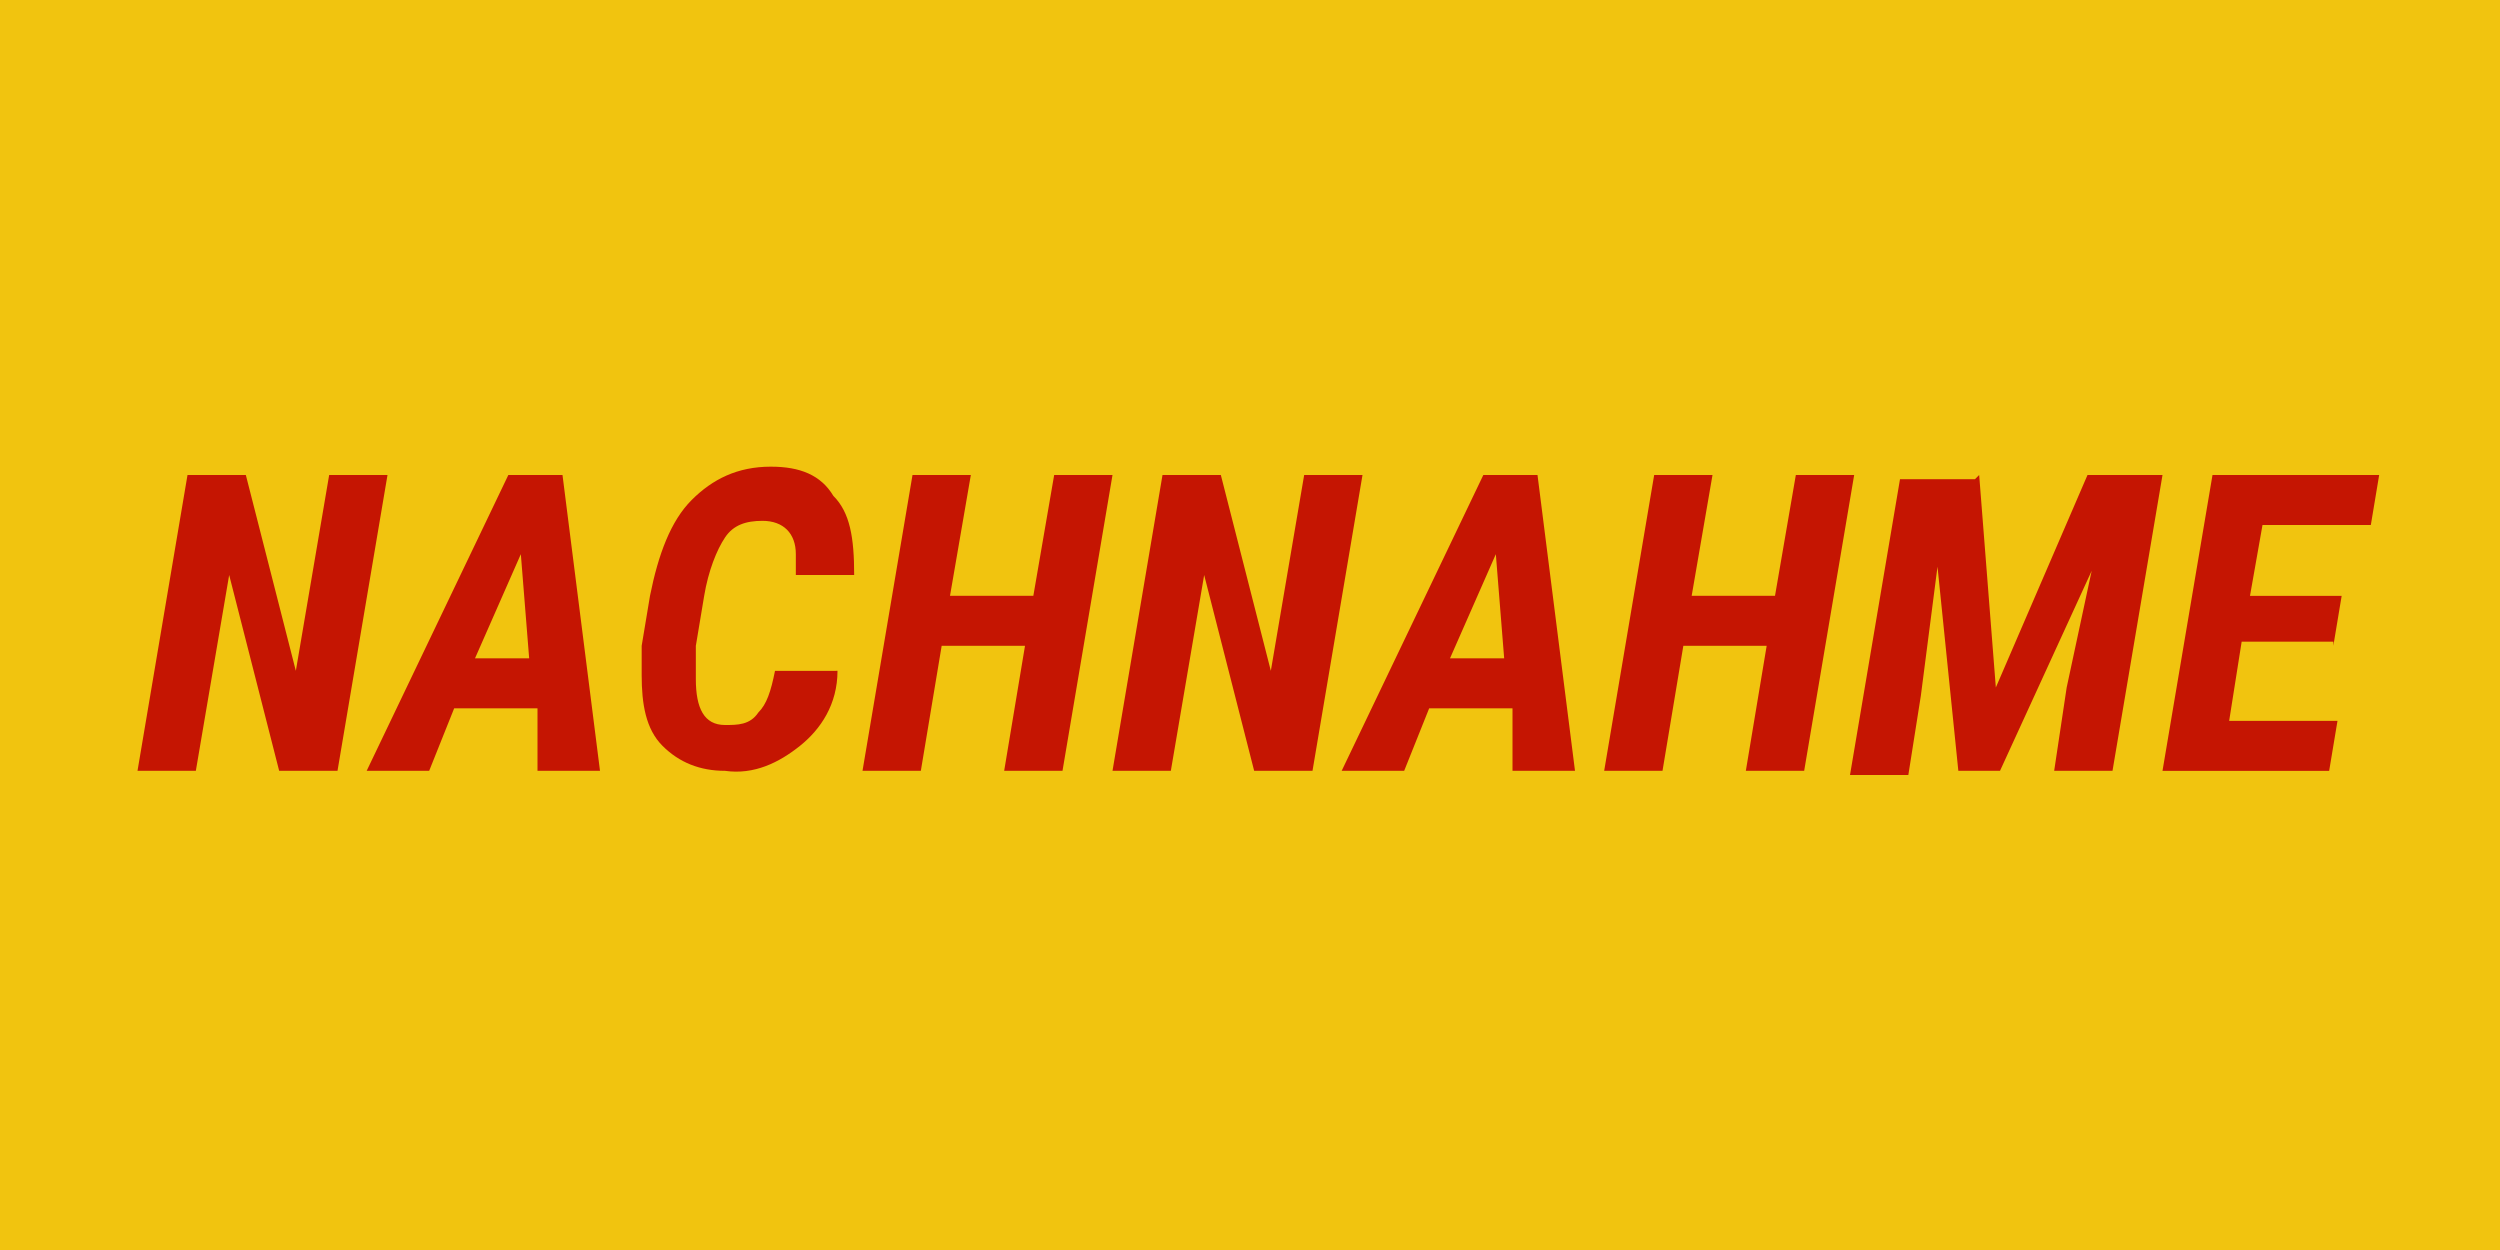 <?xml version="1.0" encoding="UTF-8"?>
<svg id="b" xmlns="http://www.w3.org/2000/svg" version="1.1" viewBox="0 0 60 30">
  <!-- Generator: Adobe Illustrator 29.3.1, SVG Export Plug-In . SVG Version: 2.1.0 Build 151)  -->
  <defs>
    <style>
      .st0 {
        fill: #f1c40f;
      }

      .st1 {
        fill: #c51502;
      }
    </style>
  </defs>
  <g id="c">
    <rect id="d" class="st0" y="0" width="60" height="30"/>
  </g>
  <g>
    <path class="st1" d="M8.1,18.5h-1.4l-1.2-4.7-.8,4.7h-1.4l1.2-7.1h1.4l1.2,4.7.8-4.7h1.4l-1.2,7.1Z"/>
    <path class="st1" d="M12.8,17h-1.9l-.6,1.5h-1.5l3.4-7.1h1.3l.9,7.1h-1.5v-1.5ZM11.4,15.8h1.3l-.2-2.5-1.1,2.5Z"/>
    <path class="st1" d="M20.1,16.1c0,.8-.4,1.4-.9,1.8s-1.1.7-1.8.6c-.6,0-1.1-.2-1.5-.6s-.5-1-.5-1.7c0-.2,0-.5,0-.7l.2-1.2c.2-1,.5-1.8,1-2.3.5-.5,1.1-.8,1.9-.8.7,0,1.2.2,1.5.7.4.4.5,1,.5,1.9h-1.4s0-.5,0-.5c0-.5-.3-.8-.8-.8-.4,0-.7.1-.9.4-.2.3-.4.8-.5,1.4l-.2,1.2c0,.4,0,.6,0,.8,0,.7.2,1.1.7,1.1.3,0,.6,0,.8-.3.2-.2.3-.5.4-1h1.4Z"/>
    <path class="st1" d="M25.5,18.5h-1.4l.5-3h-2l-.5,3h-1.4l1.2-7.1h1.4l-.5,2.9h2l.5-2.9h1.4l-1.2,7.1Z"/>
    <path class="st1" d="M31.5,18.5h-1.4l-1.2-4.7-.8,4.7h-1.4l1.2-7.1h1.4l1.2,4.7.8-4.7h1.4l-1.2,7.1Z"/>
    <path class="st1" d="M36.2,17h-1.9l-.6,1.5h-1.5l3.4-7.1h1.3l.9,7.1h-1.5v-1.5ZM34.8,15.8h1.3l-.2-2.5-1.1,2.5Z"/>
    <path class="st1" d="M43.3,18.5h-1.4l.5-3h-2l-.5,3h-1.4l1.2-7.1h1.4l-.5,2.9h2l.5-2.9h1.4l-1.2,7.1Z"/>
    <path class="st1" d="M47.5,11.4l.4,5.1,2.2-5.1h1.8l-1.2,7.1h-1.4l.3-2,.6-2.8-2.2,4.8h-1l-.5-4.9-.4,3.1-.3,1.9h-1.4l1.2-7.1h1.8Z"/>
    <path class="st1" d="M56,15.4h-2.2l-.3,1.9h2.6l-.2,1.2h-4l1.2-7.1h4l-.2,1.2h-2.6l-.3,1.7h2.2l-.2,1.2Z"/>
  </g>
</svg>
